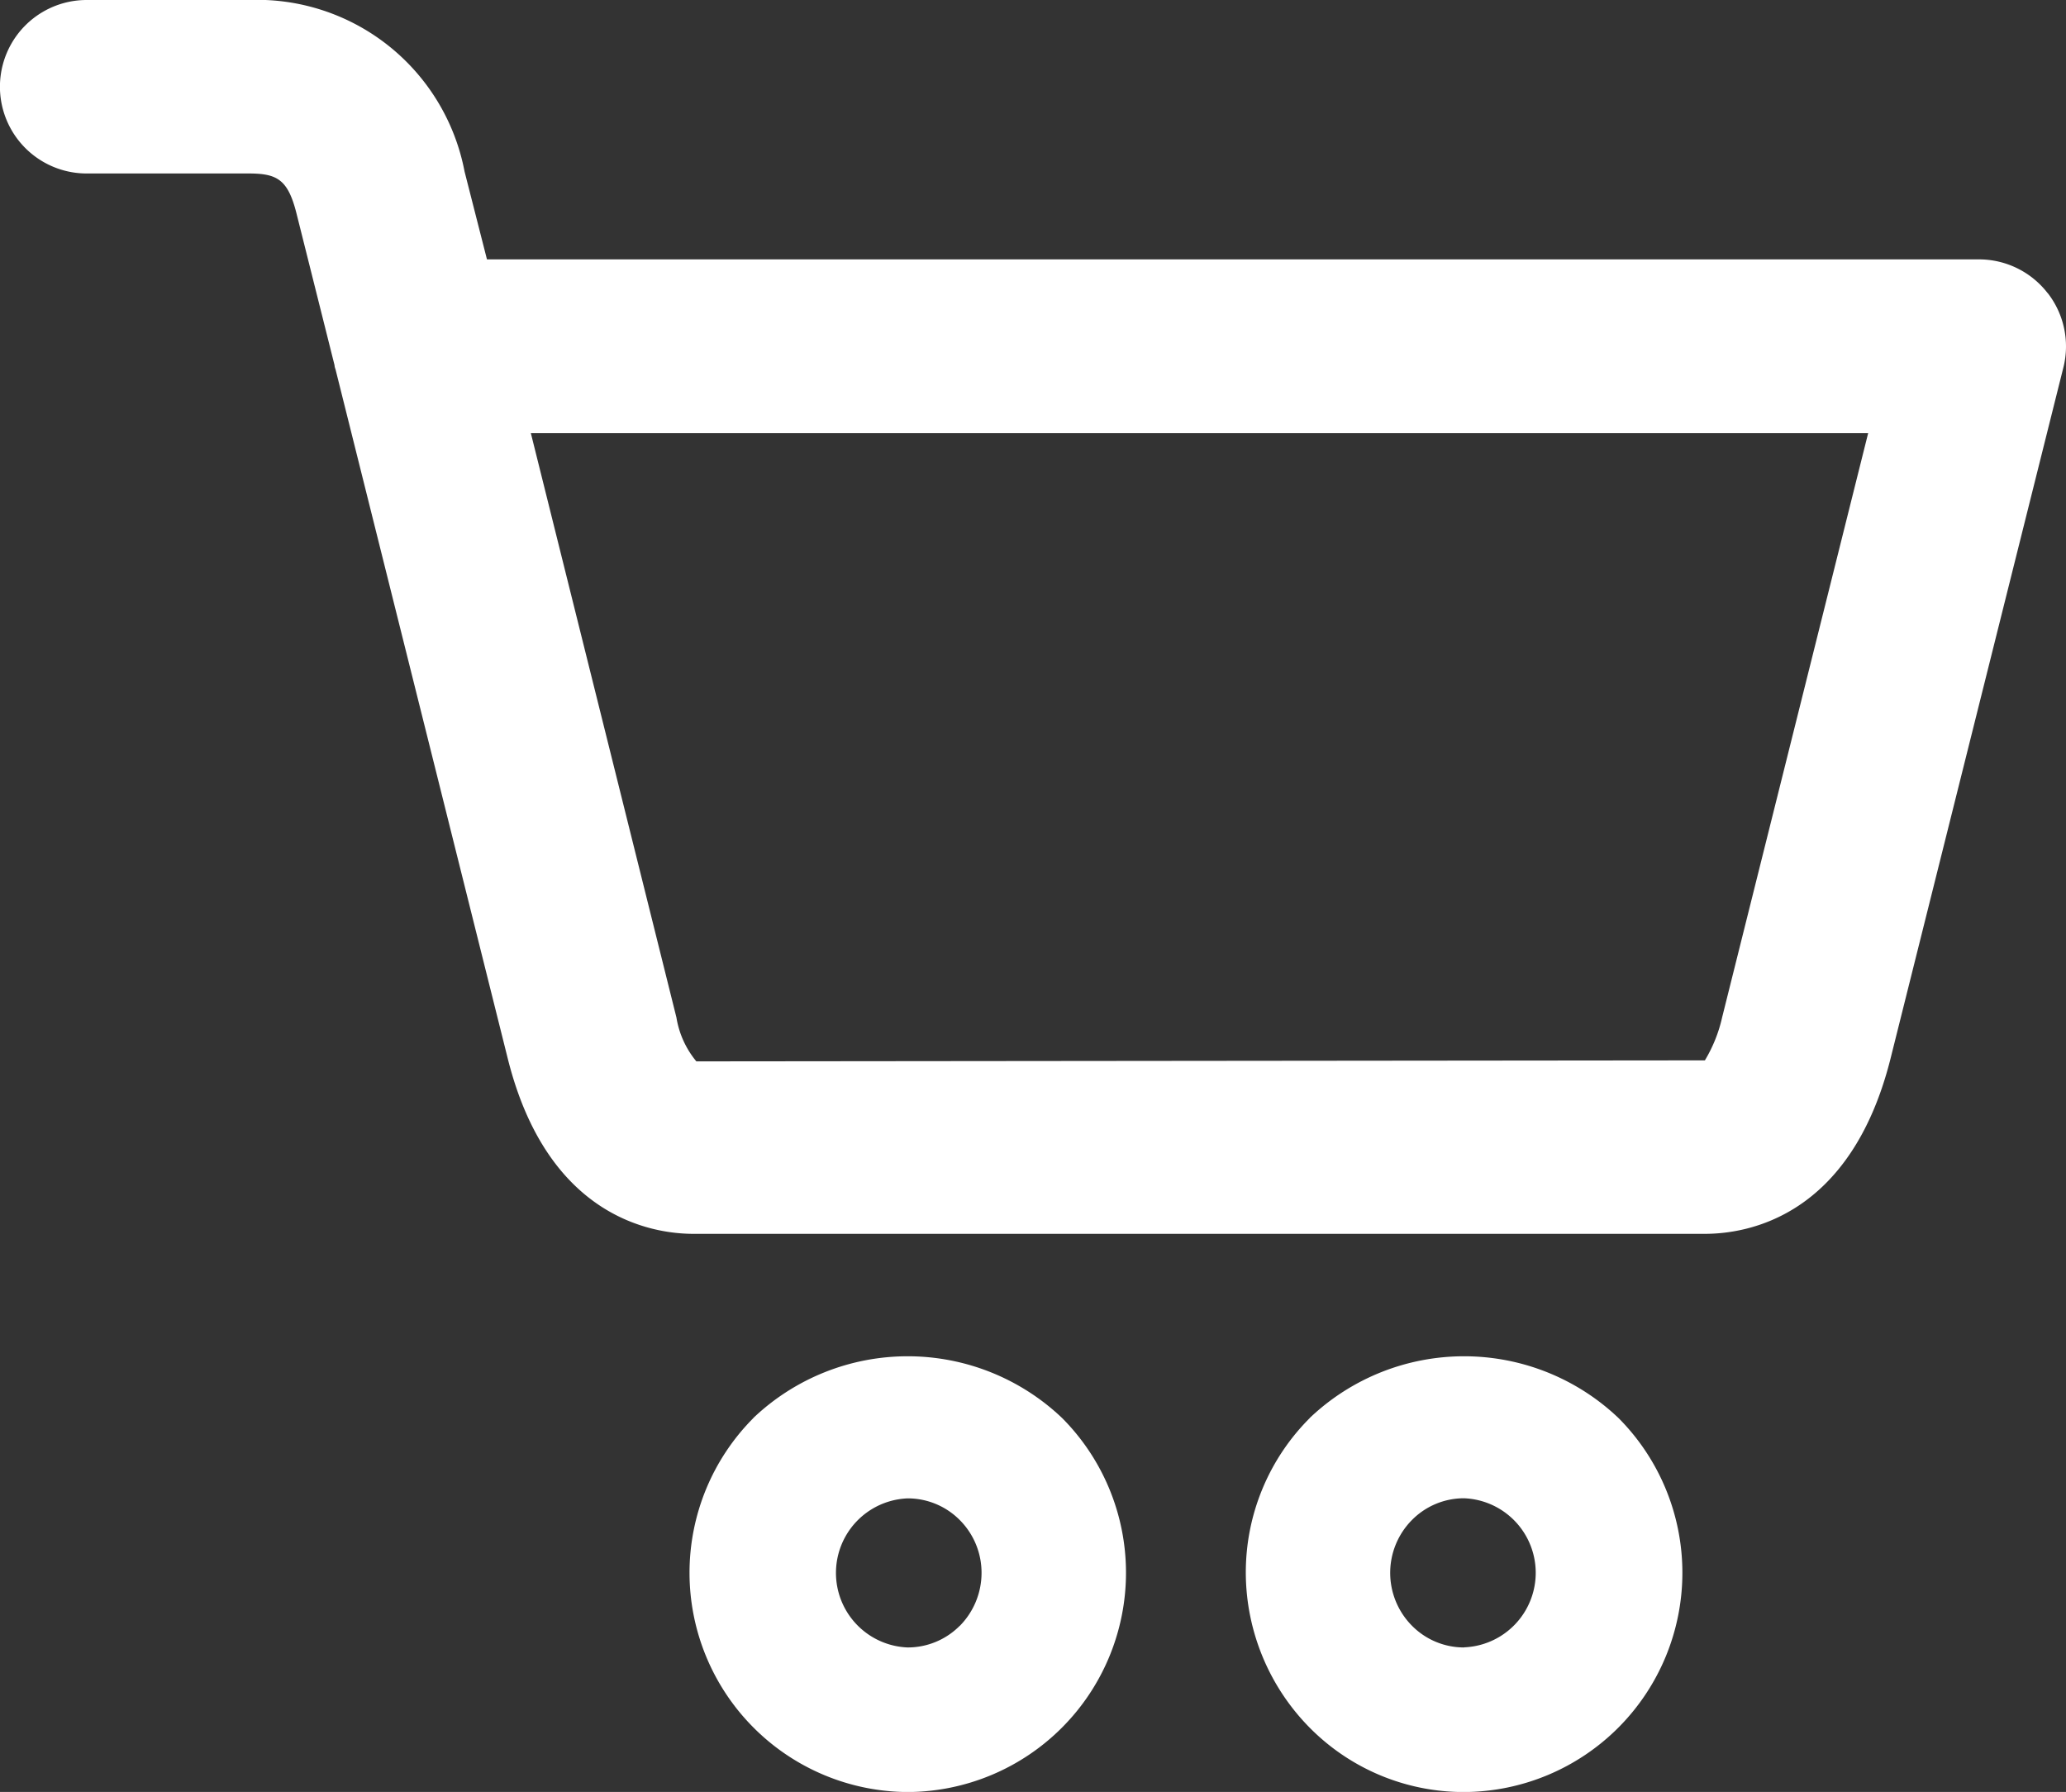 <svg xmlns="http://www.w3.org/2000/svg" xmlns:xlink="http://www.w3.org/1999/xlink" width="18.451" height="16" viewBox="0 0 18.451 16">
  <rect x="0" y="0" width="18.451" height="16" fill="#333333" stroke="none"/>
  <defs>
    <clipPath id="clip-path">
      <rect id="Rectangle_52" data-name="Rectangle 52" width="18.451" height="16" fill="none"/>
    </clipPath>
  </defs>
  <g id="cart" transform="translate(0 0)">
    <g id="Group_468" data-name="Group 468" transform="translate(0 0)" clip-path="url(#clip-path)">
      <path id="Path_32" data-name="Path 32" d="M18.286,2.616a.774.774,0,0,0-.61-.3H4.349l-.2-.784A1.887,1.887,0,0,0,2.22,0H.774a.774.774,0,1,0,0,1.549H2.22c.255,0,.352.052.429.361l.339,1.352c0,.013.005.026.009.038l1.54,6.161c.354,1.4,1.276,1.556,1.657,1.556h9.031c.381,0,1.3-.151,1.657-1.557l1.546-6.18a.775.775,0,0,0-.141-.664M15.38,9.084a1.291,1.291,0,0,1-.154.384l-9.007.009a.818.818,0,0,1-.178-.392l-1.3-5.217H16.684Z" transform="translate(0 0)" fill="#fff"/>
      <path id="Path_33" data-name="Path 33" d="M7.726,14.624a1.958,1.958,0,0,0,1.379,3.339,1.958,1.958,0,0,0,1.379-3.339,2,2,0,0,0-2.759,0m1.845,1.854a.654.654,0,0,1-.466.194.666.666,0,0,1,0-1.331.654.654,0,0,1,.466.194.666.666,0,0,1,.194.472.674.674,0,0,1-.194.472" transform="translate(-0.998 -1.962)" fill="#fff"/>
      <path id="Path_34" data-name="Path 34" d="M13.5,14.624a1.948,1.948,0,0,0-.571,1.383,1.976,1.976,0,0,0,.571,1.382,1.935,1.935,0,0,0,1.379.574,1.958,1.958,0,0,0,1.379-3.339,2,2,0,0,0-2.759,0m1.379,2.048a.652.652,0,0,1-.465-.194.67.67,0,0,1,0-.944.652.652,0,0,1,.465-.194.666.666,0,0,1,0,1.331" transform="translate(-1.803 -1.962)" fill="#fff"/>
    </g>
  </g>
</svg>

